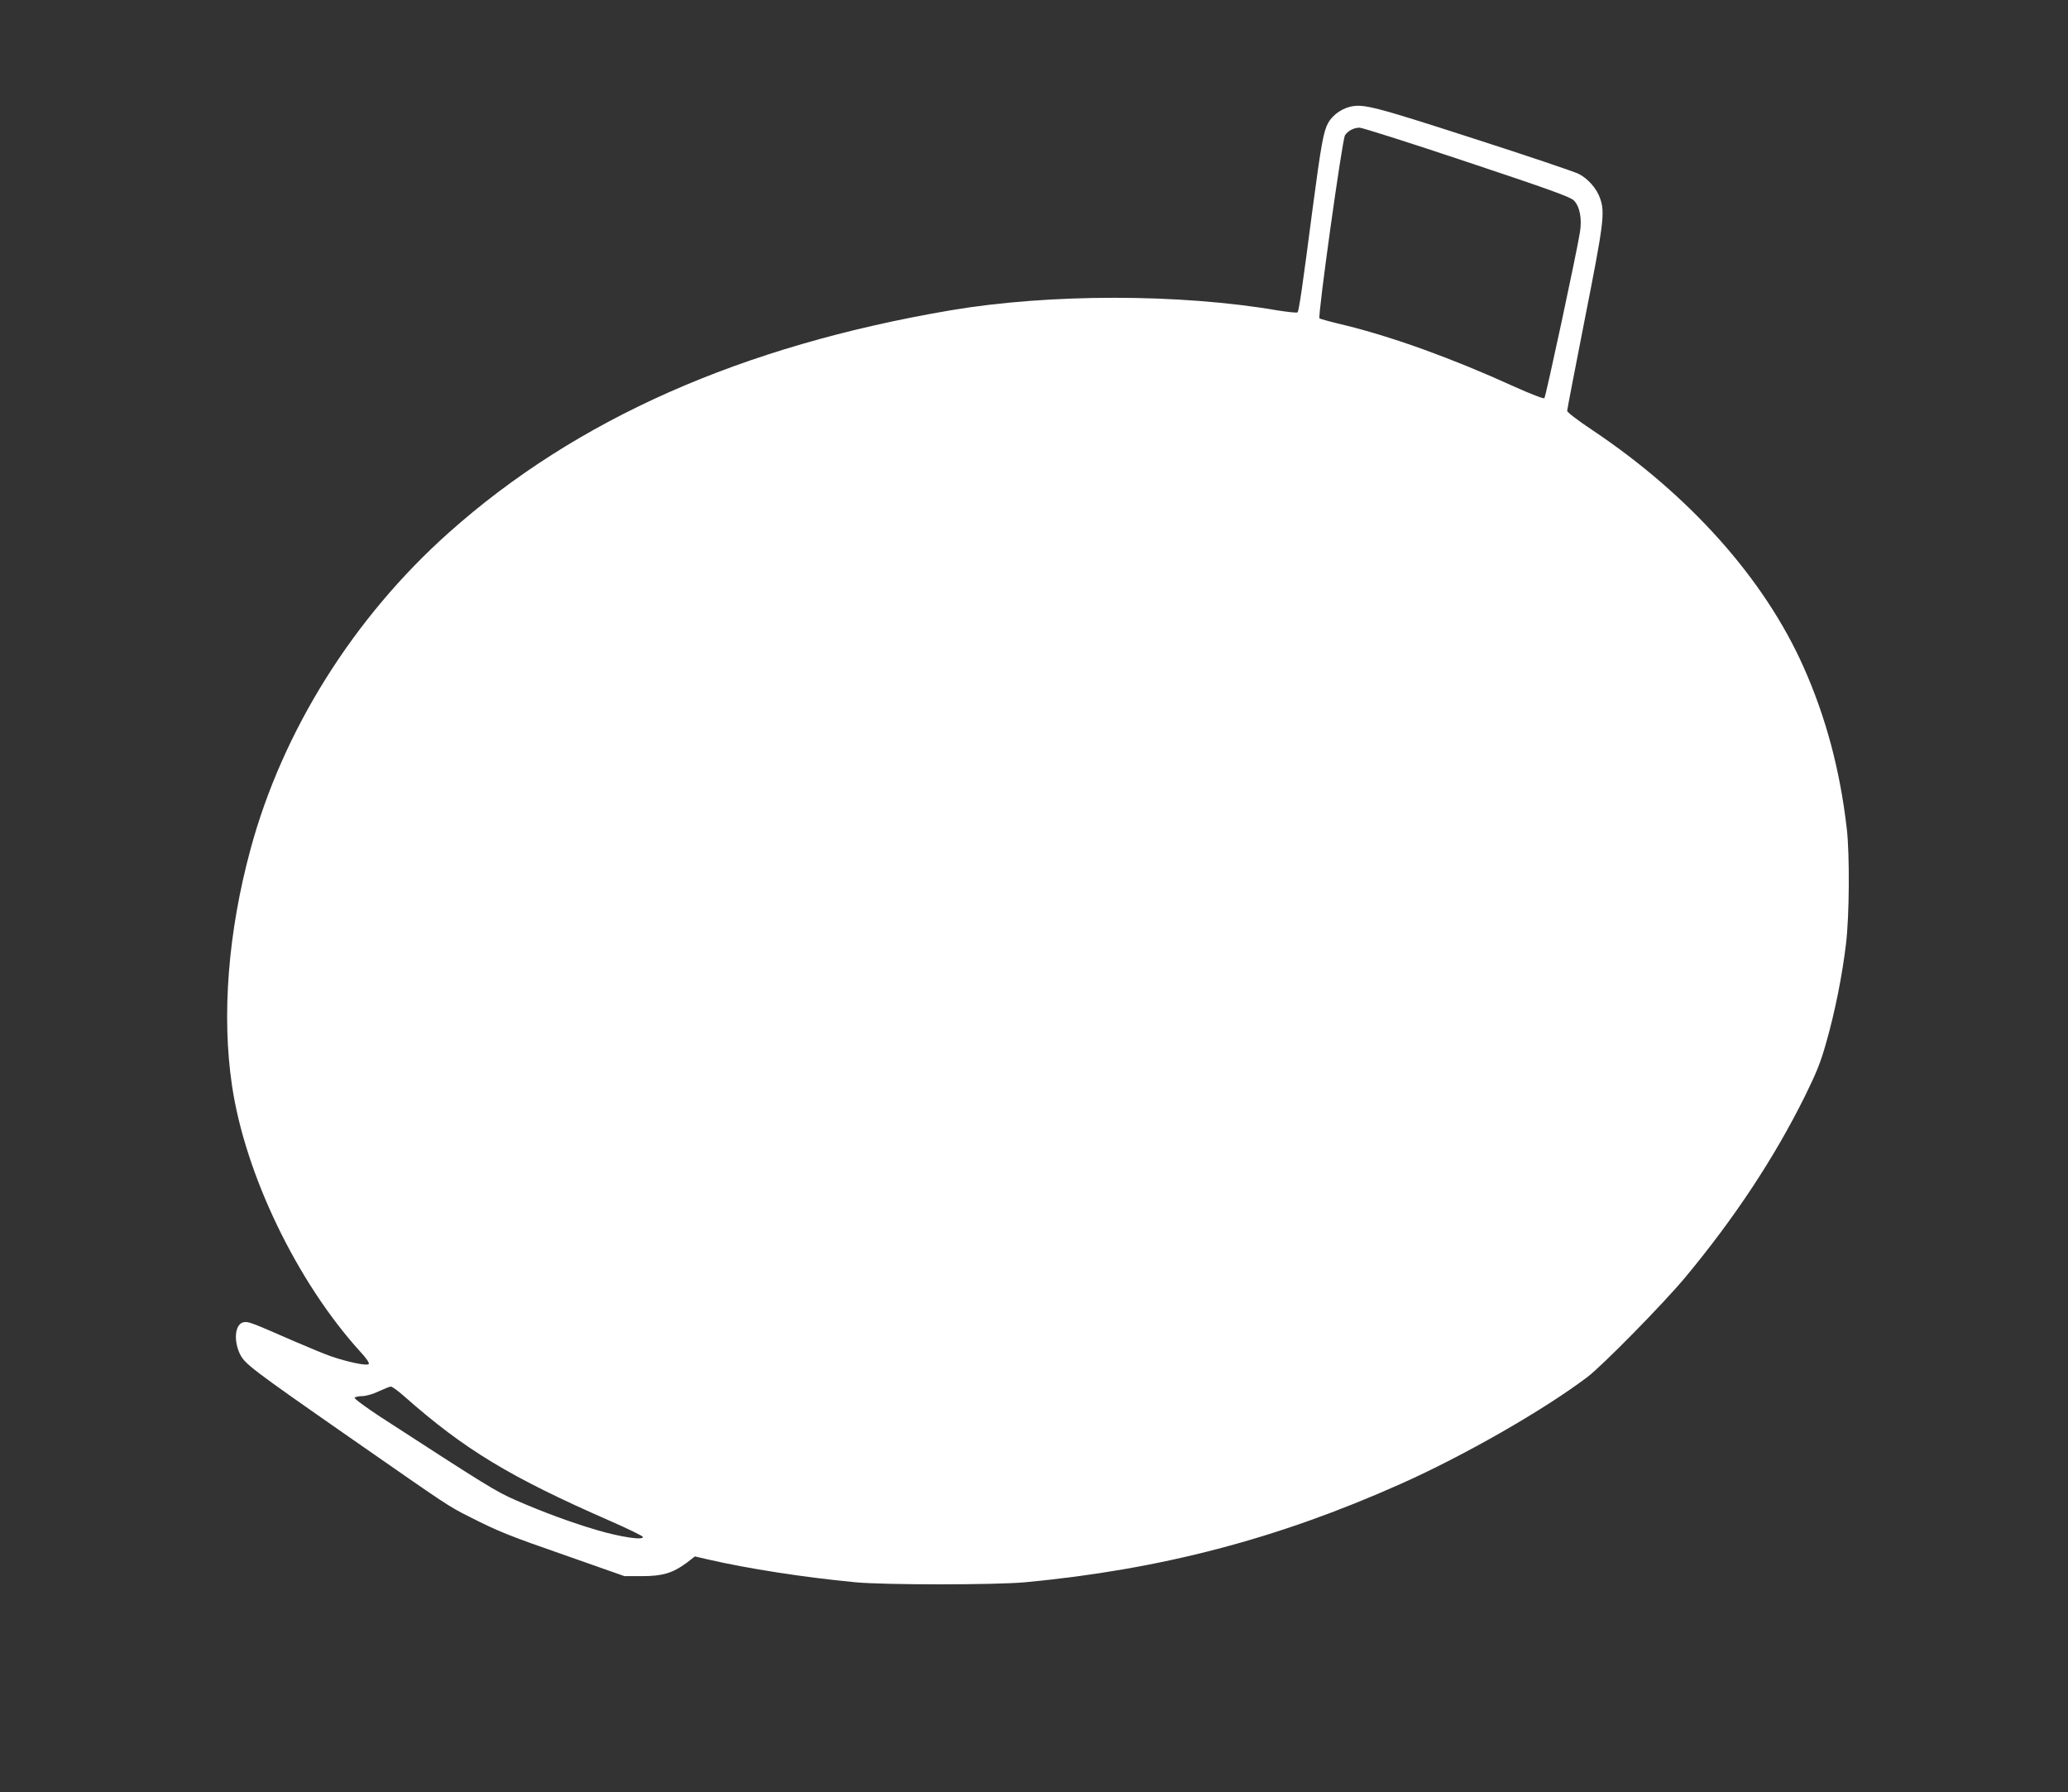 <?xml version="1.0" standalone="no"?>
<!DOCTYPE svg PUBLIC "-//W3C//DTD SVG 20010904//EN"
 "http://www.w3.org/TR/2001/REC-SVG-20010904/DTD/svg10.dtd">
<svg version="1.0" xmlns="http://www.w3.org/2000/svg"
 width="1280pt" height="1109pt" viewBox="0 0 1280 1109"
 preserveAspectRatio="xMidYMid meet">
<rect x="0" y="0" width="1280" height="1109" fill="#333333" stroke="none"/>
<g transform="translate(0,1109) scale(0.1,-0.1)"
fill="#ffffff" stroke="none">
<path d="M8355 10429 c-55 -14 -107 -52 -134 -99 -29 -52 -44 -134 -97 -535
-62 -477 -84 -629 -93 -638 -4 -4 -59 2 -123 12 -605 104 -1411 104 -2022 1
-1296 -220 -2320 -673 -3110 -1378 -589 -526 -1027 -1225 -1225 -1956 -139
-512 -180 -1028 -115 -1464 81 -549 402 -1215 793 -1646 41 -44 59 -72 53 -78
-12 -12 -134 14 -232 48 -36 12 -139 55 -230 94 -263 115 -280 121 -308 118
-55 -6 -69 -105 -29 -193 31 -65 59 -87 682 -521 621 -432 606 -423 745 -493
176 -89 234 -113 608 -243 l347 -122 110 0 c127 0 189 19 276 83 l50 39 82
-19 c248 -57 589 -110 912 -141 177 -17 866 -17 1050 0 839 79 1561 268 2323
608 393 175 886 457 1157 662 95 72 469 453 606 617 305 367 551 739 740 1120
72 146 98 210 133 335 54 189 99 415 122 610 21 173 23 551 5 710 -42 365
-130 694 -269 1005 -243 544 -704 1060 -1304 1462 -88 58 -158 112 -158 120 0
8 50 266 110 572 116 587 125 655 94 743 -20 60 -75 123 -133 152 -25 13 -318
112 -651 219 -619 200 -683 216 -765 196z m725 -341 c505 -168 640 -217 661
-238 37 -37 52 -113 38 -198 -19 -122 -211 -1017 -220 -1026 -5 -5 -83 25
-190 73 -377 172 -747 305 -1039 377 -85 20 -159 40 -163 44 -12 11 141 1109
158 1133 20 29 54 46 90 47 16 0 316 -95 665 -212z m-6576 -7641 c373 -329
652 -498 1276 -771 107 -47 197 -91 199 -97 7 -23 -138 -1 -281 41 -163 48
-337 112 -508 187 -123 54 -179 89 -836 515 -91 60 -162 112 -159 118 3 5 25
10 48 10 25 1 67 13 102 30 33 15 66 29 74 29 7 1 46 -27 85 -62z"/>
</g>
</svg>
